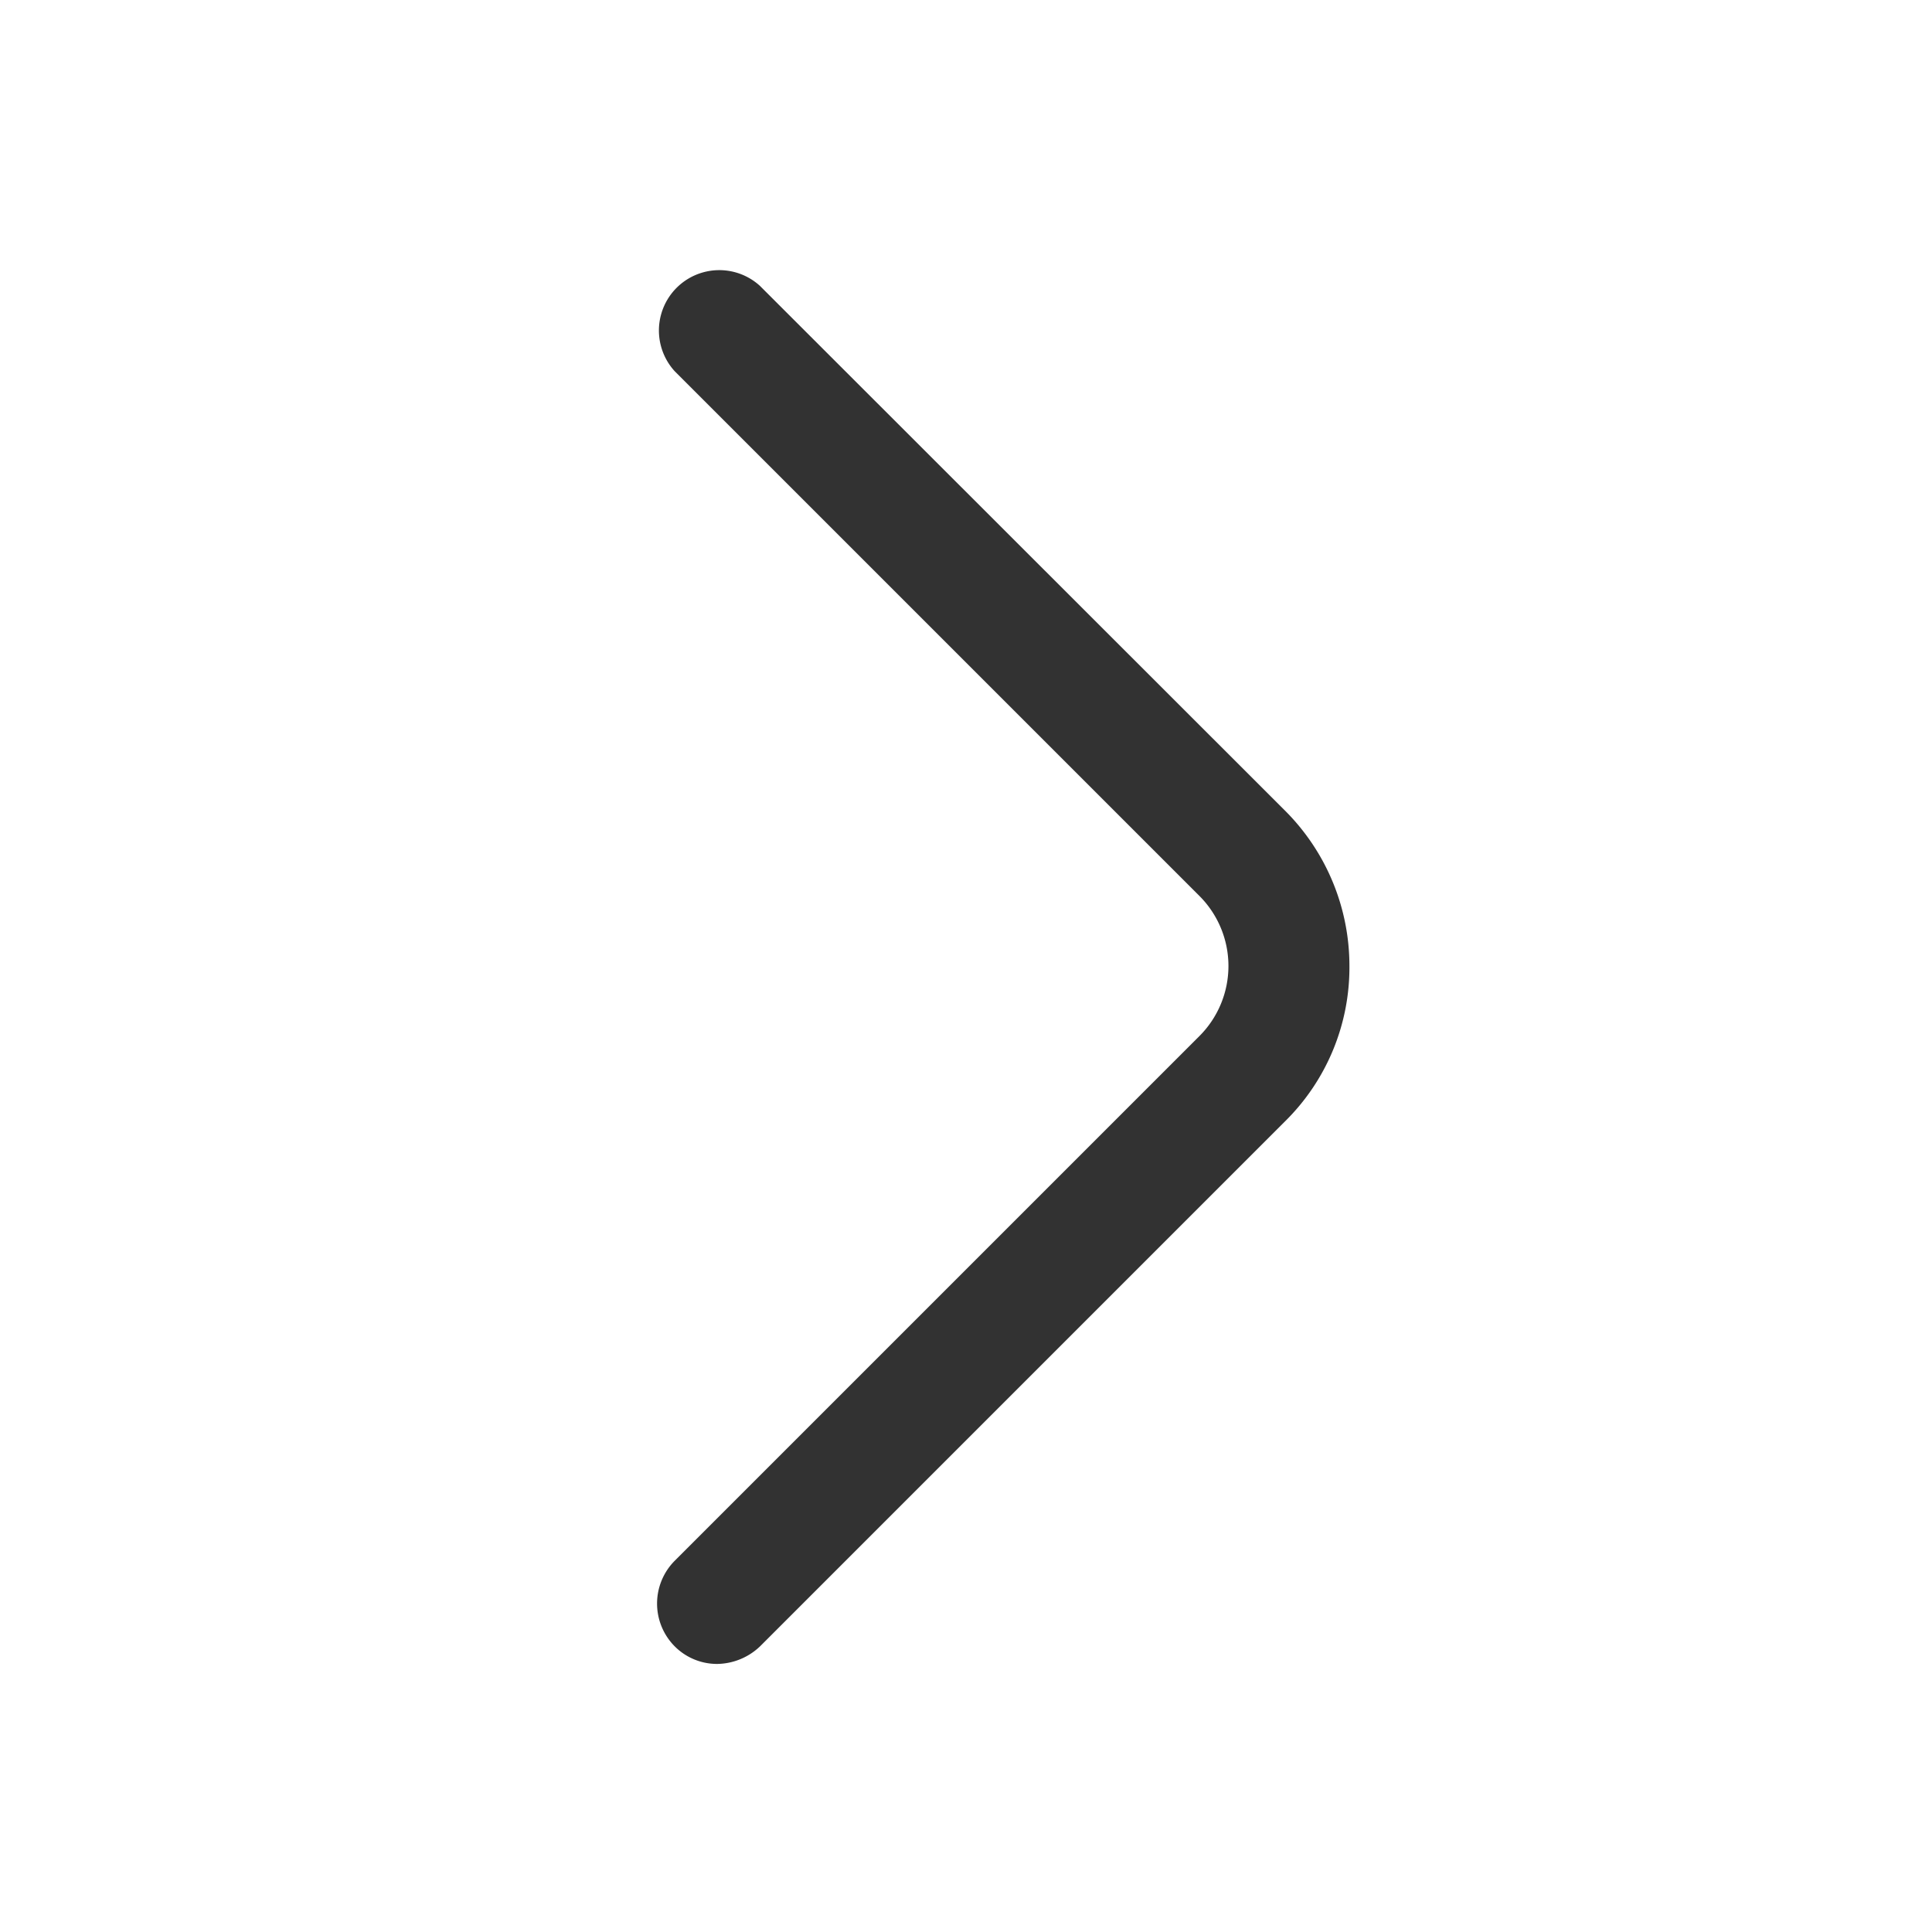 <svg id="vuesax_outline_arrow-right" data-name="vuesax/outline/arrow-right" xmlns="http://www.w3.org/2000/svg" width="24" height="24" viewBox="0 0 24 24">
  <g id="arrow-right">
    <path id="Vector" d="M.747,17.337a.742.742,0,0,1-.53-.22.754.754,0,0,1,0-1.06l6.52-6.52a1.231,1.231,0,0,0,0-1.74L.218,1.278A.75.75,0,0,1,1.277.218L7.8,6.737a2.724,2.724,0,0,1,.8,1.93,2.683,2.683,0,0,1-.8,1.93l-6.52,6.52A.786.786,0,0,1,.747,17.337Z" transform="translate(8.163 3.333)" fill="#323232"/>
    <path id="Vector-2" data-name="Vector" d="M0,0H24V24H0Z" fill="none" opacity="0"/>
  </g>
</svg>
